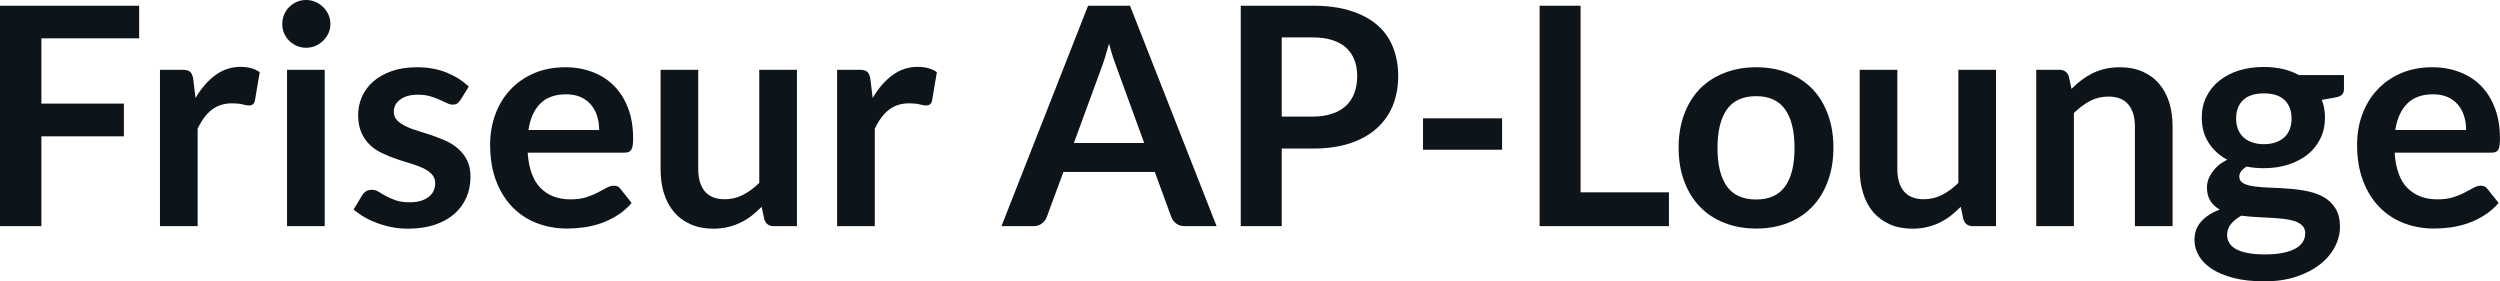 <svg fill="#0d141a" viewBox="0 0 188.474 21.206" height="100%" width="100%" xmlns="http://www.w3.org/2000/svg"><path preserveAspectRatio="none" d="M0 0.43L10.49 0.43L10.49 2.89L3.12 2.89L3.12 7.81L9.34 7.81L9.34 10.28L3.12 10.28L3.12 17.05L0 17.05L0 0.43ZM14.90 17.05L12.06 17.05L12.06 5.26L13.73 5.26Q14.17 5.26 14.34 5.42Q14.51 5.58 14.57 5.97L14.57 5.97L14.74 7.39Q15.38 6.30 16.23 5.67Q17.08 5.04 18.14 5.04L18.14 5.04Q19.01 5.04 19.58 5.44L19.58 5.44L19.22 7.57Q19.18 7.77 19.07 7.86Q18.95 7.95 18.76 7.95L18.76 7.95Q18.58 7.95 18.29 7.87Q17.99 7.79 17.49 7.79L17.49 7.79Q16.61 7.79 15.97 8.27Q15.34 8.76 14.90 9.71L14.90 9.71L14.90 17.05ZM21.64 5.26L24.48 5.26L24.48 17.05L21.64 17.05L21.64 5.26ZM24.91 1.82L24.91 1.82Q24.91 2.19 24.76 2.51Q24.61 2.83 24.36 3.07Q24.12 3.31 23.78 3.46Q23.45 3.60 23.07 3.60L23.07 3.60Q22.70 3.60 22.37 3.46Q22.05 3.31 21.80 3.07Q21.56 2.83 21.42 2.51Q21.28 2.19 21.28 1.82L21.28 1.82Q21.28 1.44 21.42 1.10Q21.56 0.77 21.80 0.53Q22.05 0.29 22.37 0.14Q22.70 0 23.07 0L23.07 0Q23.45 0 23.78 0.14Q24.12 0.29 24.36 0.53Q24.61 0.77 24.76 1.10Q24.91 1.44 24.91 1.82ZM35.34 6.53L34.70 7.56Q34.58 7.74 34.45 7.81Q34.33 7.89 34.13 7.89L34.13 7.89Q33.93 7.89 33.69 7.77Q33.45 7.66 33.14 7.52Q32.83 7.37 32.44 7.26Q32.04 7.14 31.50 7.14L31.50 7.14Q30.66 7.14 30.18 7.50Q29.69 7.85 29.69 8.43L29.69 8.43Q29.69 8.81 29.94 9.07Q30.19 9.33 30.60 9.52Q31.00 9.72 31.52 9.87Q32.04 10.03 32.58 10.21Q33.12 10.40 33.64 10.63Q34.16 10.87 34.56 11.23Q34.97 11.59 35.22 12.10Q35.47 12.60 35.47 13.32L35.47 13.32Q35.47 14.17 35.16 14.89Q34.84 15.61 34.25 16.13Q33.65 16.65 32.77 16.95Q31.89 17.24 30.75 17.24L30.75 17.24Q30.14 17.24 29.56 17.13Q28.98 17.02 28.45 16.82Q27.91 16.63 27.46 16.36Q27.00 16.10 26.66 15.79L26.66 15.79L27.31 14.71Q27.44 14.51 27.61 14.41Q27.78 14.31 28.05 14.31L28.05 14.31Q28.31 14.31 28.55 14.46Q28.78 14.61 29.10 14.78Q29.41 14.95 29.83 15.10Q30.25 15.25 30.89 15.25L30.89 15.25Q31.40 15.25 31.76 15.13Q32.12 15.01 32.36 14.81Q32.59 14.62 32.70 14.36Q32.81 14.10 32.81 13.82L32.81 13.82Q32.81 13.41 32.56 13.14Q32.32 12.88 31.91 12.68Q31.50 12.49 30.98 12.33Q30.45 12.18 29.91 11.99Q29.36 11.81 28.84 11.56Q28.31 11.32 27.90 10.94Q27.50 10.56 27.25 10.01Q27.00 9.45 27.00 8.67L27.00 8.67Q27.00 7.95 27.29 7.29Q27.58 6.64 28.13 6.15Q28.69 5.66 29.53 5.36Q30.36 5.07 31.45 5.07L31.45 5.07Q32.67 5.07 33.67 5.47Q34.67 5.88 35.34 6.53L35.34 6.53ZM42.62 5.07L42.62 5.07Q43.73 5.07 44.67 5.43Q45.61 5.78 46.29 6.47Q46.97 7.15 47.35 8.15Q47.73 9.14 47.73 10.42L47.73 10.42Q47.73 10.74 47.70 10.95Q47.67 11.17 47.59 11.29Q47.52 11.41 47.39 11.46Q47.27 11.51 47.07 11.51L47.07 11.51L39.78 11.51Q39.91 13.33 40.76 14.18Q41.61 15.03 43.01 15.03L43.01 15.03Q43.70 15.03 44.20 14.87Q44.70 14.71 45.07 14.51Q45.45 14.32 45.73 14.16Q46.01 14.00 46.28 14.00L46.28 14.00Q46.45 14.00 46.58 14.06Q46.70 14.13 46.79 14.26L46.79 14.26L47.62 15.30Q47.15 15.85 46.56 16.22Q45.98 16.59 45.34 16.82Q44.70 17.04 44.04 17.14Q43.38 17.23 42.76 17.23L42.76 17.23Q41.53 17.23 40.47 16.82Q39.41 16.41 38.63 15.61Q37.85 14.81 37.40 13.63Q36.95 12.45 36.95 10.90L36.95 10.90Q36.95 9.69 37.34 8.63Q37.73 7.57 38.46 6.78Q39.19 5.99 40.24 5.53Q41.30 5.07 42.62 5.07ZM42.68 7.11L42.68 7.11Q41.43 7.11 40.73 7.81Q40.03 8.51 39.84 9.80L39.84 9.80L45.17 9.80Q45.17 9.25 45.02 8.76Q44.87 8.27 44.56 7.90Q44.25 7.53 43.78 7.32Q43.31 7.11 42.68 7.11ZM49.80 5.26L52.64 5.26L52.64 12.75Q52.64 13.83 53.14 14.43Q53.64 15.02 54.64 15.02L54.64 15.02Q55.37 15.02 56.02 14.69Q56.66 14.36 57.24 13.79L57.24 13.79L57.24 5.26L60.08 5.26L60.08 17.05L58.34 17.05Q57.79 17.05 57.62 16.54L57.62 16.54L57.42 15.59Q57.05 15.96 56.66 16.27Q56.27 16.57 55.83 16.78Q55.38 17.00 54.87 17.12Q54.36 17.24 53.77 17.24L53.77 17.24Q52.81 17.24 52.07 16.91Q51.32 16.58 50.82 15.99Q50.31 15.39 50.05 14.56Q49.80 13.74 49.80 12.75L49.80 12.75L49.80 5.26ZM65.95 17.05L63.11 17.05L63.11 5.26L64.78 5.26Q65.22 5.26 65.39 5.42Q65.56 5.58 65.62 5.97L65.62 5.97L65.79 7.39Q66.42 6.30 67.28 5.67Q68.13 5.04 69.18 5.04L69.18 5.04Q70.06 5.04 70.63 5.44L70.63 5.44L70.27 7.57Q70.23 7.77 70.12 7.86Q70.00 7.95 69.81 7.95L69.81 7.95Q69.63 7.95 69.33 7.87Q69.03 7.79 68.54 7.79L68.54 7.79Q67.65 7.79 67.02 8.27Q66.39 8.76 65.95 9.71L65.95 9.71L65.95 17.05ZM85.19 0.43L91.72 17.05L89.33 17.05Q88.93 17.05 88.67 16.85Q88.41 16.65 88.30 16.35L88.30 16.35L87.06 12.96L80.17 12.96L78.92 16.35Q78.83 16.62 78.56 16.84Q78.29 17.05 77.90 17.05L77.90 17.05L75.50 17.05L82.03 0.43L85.19 0.43ZM82.98 5.27L80.96 10.78L86.26 10.78L84.24 5.24Q84.10 4.88 83.93 4.38Q83.77 3.88 83.61 3.29L83.61 3.29Q83.44 3.88 83.29 4.38Q83.13 4.89 82.98 5.27L82.98 5.27ZM98.96 11.20L96.63 11.20L96.63 17.05L93.54 17.05L93.54 0.43L98.96 0.43Q100.63 0.43 101.84 0.82Q103.06 1.21 103.86 1.91Q104.65 2.61 105.03 3.59Q105.41 4.57 105.41 5.73L105.41 5.73Q105.41 6.93 105.01 7.94Q104.60 8.95 103.80 9.67Q102.99 10.40 101.79 10.80Q100.58 11.20 98.96 11.20L98.96 11.20ZM96.63 2.82L96.63 8.79L98.96 8.79Q99.81 8.79 100.44 8.57Q101.07 8.36 101.49 7.96Q101.90 7.57 102.11 7.00Q102.32 6.43 102.32 5.73L102.32 5.73Q102.32 5.06 102.11 4.52Q101.90 3.98 101.49 3.60Q101.07 3.22 100.44 3.02Q99.81 2.82 98.96 2.82L98.96 2.82L96.63 2.82ZM107.28 11.29L107.28 8.92L113.24 8.92L113.24 11.29L107.28 11.29ZM119.16 0.43L119.16 14.50L125.82 14.50L125.82 17.05L116.07 17.05L116.07 0.43L119.16 0.43ZM132.40 5.07L132.40 5.07Q133.72 5.07 134.80 5.50Q135.87 5.92 136.63 6.70Q137.39 7.49 137.80 8.61Q138.22 9.74 138.22 11.13L138.22 11.13Q138.22 12.54 137.80 13.66Q137.39 14.79 136.63 15.58Q135.87 16.38 134.80 16.80Q133.72 17.23 132.40 17.23L132.40 17.23Q131.08 17.23 130.00 16.80Q128.92 16.38 128.15 15.58Q127.39 14.79 126.97 13.66Q126.55 12.54 126.55 11.13L126.55 11.13Q126.55 9.74 126.97 8.61Q127.39 7.49 128.15 6.70Q128.92 5.92 130.00 5.50Q131.08 5.07 132.40 5.07ZM132.40 15.04L132.40 15.04Q133.87 15.04 134.58 14.05Q135.29 13.06 135.29 11.16L135.29 11.16Q135.29 9.25 134.58 8.25Q133.87 7.25 132.40 7.25L132.40 7.25Q130.90 7.25 130.19 8.25Q129.48 9.26 129.48 11.16L129.48 11.16Q129.48 13.05 130.19 14.05Q130.90 15.04 132.40 15.04ZM140.20 5.26L143.04 5.26L143.04 12.75Q143.04 13.83 143.54 14.43Q144.04 15.02 145.04 15.02L145.04 15.02Q145.77 15.02 146.42 14.69Q147.06 14.36 147.64 13.79L147.64 13.79L147.64 5.26L150.48 5.26L150.48 17.05L148.74 17.05Q148.19 17.05 148.02 16.54L148.02 16.54L147.82 15.59Q147.45 15.96 147.06 16.27Q146.67 16.57 146.23 16.78Q145.79 17.00 145.27 17.12Q144.76 17.24 144.18 17.24L144.18 17.24Q143.21 17.24 142.47 16.91Q141.73 16.58 141.22 15.99Q140.71 15.39 140.46 14.56Q140.20 13.74 140.20 12.75L140.20 12.75L140.20 5.26ZM156.35 17.05L153.51 17.05L153.51 5.26L155.25 5.26Q155.80 5.26 155.97 5.77L155.97 5.77L156.17 6.70Q156.53 6.34 156.92 6.04Q157.32 5.74 157.76 5.52Q158.21 5.30 158.71 5.19Q159.22 5.07 159.82 5.07L159.82 5.07Q160.78 5.07 161.53 5.40Q162.28 5.73 162.78 6.32Q163.28 6.91 163.54 7.73Q163.79 8.56 163.79 9.55L163.79 9.55L163.79 17.05L160.95 17.05L160.95 9.55Q160.95 8.46 160.45 7.87Q159.95 7.28 158.95 7.28L158.95 7.28Q158.22 7.28 157.57 7.61Q156.93 7.95 156.35 8.52L156.35 8.52L156.35 17.05ZM170.67 5.05L170.67 5.05Q171.43 5.05 172.10 5.20Q172.76 5.36 173.32 5.66L173.32 5.66L176.71 5.66L176.71 6.72Q176.71 6.98 176.57 7.13Q176.43 7.28 176.10 7.34L176.10 7.34L175.04 7.53Q175.16 7.83 175.22 8.17Q175.28 8.50 175.28 8.87L175.28 8.87Q175.28 9.74 174.93 10.45Q174.58 11.16 173.97 11.65Q173.35 12.14 172.51 12.41Q171.66 12.68 170.67 12.68L170.67 12.68Q170.00 12.68 169.37 12.56L169.37 12.56Q168.82 12.89 168.82 13.31L168.82 13.31Q168.82 13.66 169.15 13.83Q169.48 14.00 170.01 14.06Q170.55 14.13 171.22 14.15Q171.90 14.17 172.62 14.23Q173.33 14.28 174.01 14.43Q174.69 14.57 175.22 14.88Q175.75 15.19 176.08 15.73Q176.41 16.26 176.41 17.10L176.41 17.10Q176.41 17.88 176.02 18.62Q175.64 19.35 174.91 19.93Q174.18 20.50 173.12 20.86Q172.06 21.21 170.71 21.21L170.71 21.21Q169.36 21.21 168.37 20.95Q167.38 20.69 166.73 20.26Q166.08 19.83 165.76 19.26Q165.44 18.70 165.44 18.09L165.44 18.09Q165.44 17.26 165.95 16.70Q166.45 16.13 167.35 15.80L167.35 15.80Q166.91 15.56 166.65 15.16Q166.38 14.75 166.38 14.11L166.38 14.11Q166.38 13.85 166.47 13.56Q166.57 13.28 166.76 13.01Q166.95 12.73 167.23 12.48Q167.52 12.24 167.91 12.04L167.91 12.04Q167.01 11.56 166.50 10.75Q165.99 9.95 165.99 8.87L165.99 8.87Q165.99 7.99 166.34 7.29Q166.69 6.58 167.32 6.08Q167.95 5.58 168.80 5.31Q169.66 5.05 170.67 5.05ZM173.79 17.58L173.79 17.58Q173.79 17.24 173.58 17.02Q173.37 16.80 173.02 16.68Q172.66 16.56 172.18 16.50Q171.71 16.45 171.17 16.42Q170.64 16.39 170.07 16.36Q169.50 16.33 168.97 16.26L168.97 16.26Q168.49 16.53 168.19 16.89Q167.90 17.25 167.90 17.72L167.90 17.72Q167.90 18.03 168.06 18.30Q168.21 18.57 168.55 18.77Q168.89 18.96 169.43 19.07Q169.97 19.18 170.75 19.18L170.75 19.18Q171.55 19.18 172.12 19.06Q172.70 18.94 173.07 18.73Q173.44 18.52 173.62 18.22Q173.79 17.93 173.79 17.58ZM170.67 10.87L170.67 10.87Q171.20 10.87 171.59 10.72Q171.98 10.58 172.24 10.33Q172.50 10.07 172.63 9.72Q172.76 9.36 172.76 8.94L172.76 8.94Q172.76 8.06 172.24 7.55Q171.72 7.04 170.67 7.04L170.67 7.04Q169.63 7.04 169.10 7.55Q168.58 8.06 168.58 8.94L168.58 8.94Q168.58 9.35 168.71 9.71Q168.84 10.06 169.10 10.32Q169.36 10.58 169.76 10.72Q170.15 10.87 170.67 10.87ZM183.37 5.07L183.37 5.07Q184.48 5.07 185.42 5.43Q186.36 5.78 187.04 6.47Q187.71 7.15 188.09 8.15Q188.47 9.14 188.47 10.42L188.47 10.42Q188.47 10.74 188.44 10.95Q188.42 11.17 188.34 11.29Q188.27 11.41 188.14 11.46Q188.01 11.51 187.82 11.51L187.82 11.51L180.53 11.51Q180.65 13.33 181.50 14.18Q182.36 15.03 183.76 15.03L183.76 15.03Q184.45 15.03 184.95 14.87Q185.45 14.71 185.82 14.51Q186.20 14.32 186.48 14.16Q186.76 14.00 187.02 14.00L187.02 14.00Q187.20 14.00 187.32 14.06Q187.45 14.13 187.54 14.26L187.54 14.26L188.37 15.30Q187.90 15.85 187.31 16.22Q186.73 16.59 186.09 16.82Q185.45 17.04 184.79 17.14Q184.13 17.23 183.51 17.23L183.51 17.23Q182.28 17.23 181.22 16.82Q180.16 16.41 179.38 15.61Q178.60 14.81 178.15 13.63Q177.70 12.45 177.70 10.90L177.70 10.90Q177.70 9.69 178.09 8.63Q178.48 7.57 179.21 6.78Q179.94 5.99 180.99 5.53Q182.05 5.07 183.37 5.07ZM183.43 7.11L183.43 7.11Q182.18 7.11 181.48 7.81Q180.78 8.51 180.58 9.80L180.58 9.80L185.92 9.80Q185.92 9.25 185.77 8.76Q185.62 8.27 185.31 7.90Q185.00 7.53 184.53 7.32Q184.06 7.11 183.43 7.11Z"></path></svg>